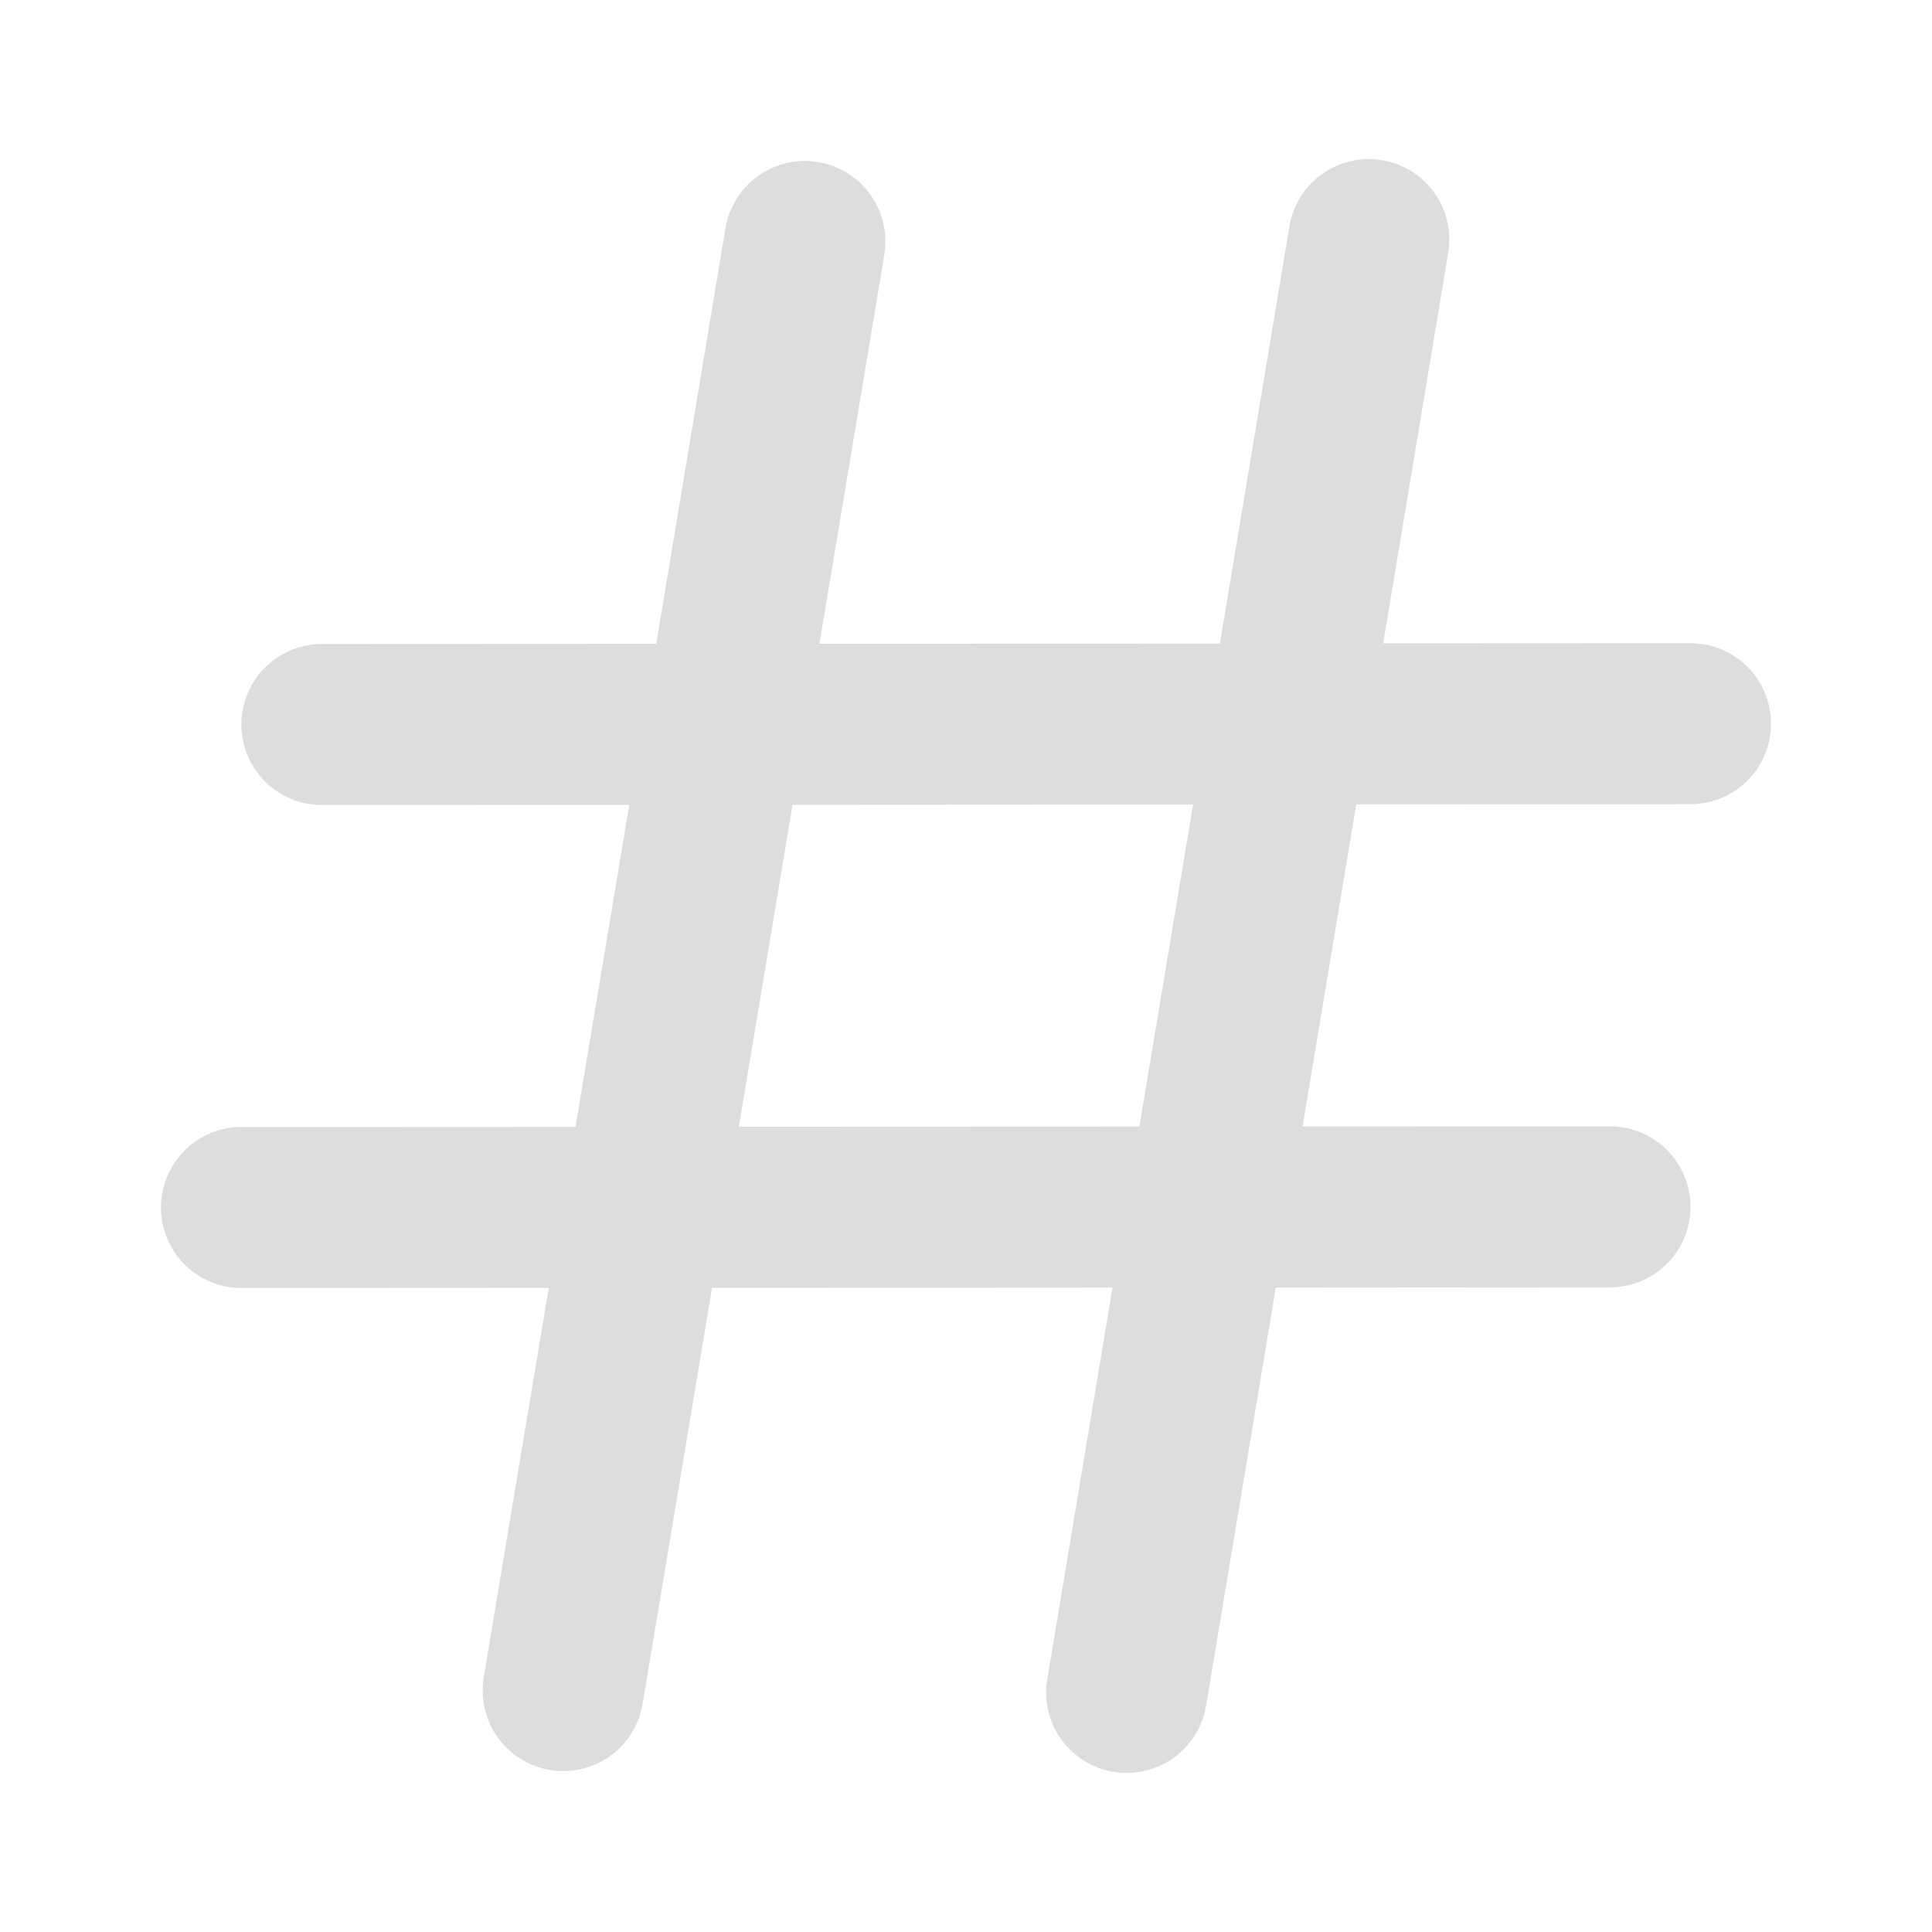 <!-- 
    Excuse me? Are you British?
    Oh no... Oh no, no, no, no, no!
    Hatsune Miku does not talk to British people!
    The only pounds I need are me pounding your mom!
-->
<svg xmlns="http://www.w3.org/2000/svg" width="24" height="24" fill="none" viewBox="0 0 24 24"><path fill="#DDD" d="M10.985 3.165a1 1 0 0 0-1.973-.33l-.86 5.163L3.998 8a1 1 0 1 0 .002 2l3.817-.002-.667 4L3 14a1 1 0 1 0 0 2l3.817-.002-.807 4.838a1 1 0 1 0 1.973.329l.862-5.167 4.975-.003-.806 4.84a1 1 0 1 0 1.972.33l.862-5.17L20 15.992a1 1 0 0 0 0-2l-3.819.001.667-4.001L21 9.99a1 1 0 0 0 0-2l-3.818.002.804-4.827a1 1 0 1 0-1.972-.33l-.86 5.159-4.975.003.806-4.832Zm-1.14 6.832 4.976-.003-.667 4.001-4.976.002.667-4Z"/></svg>